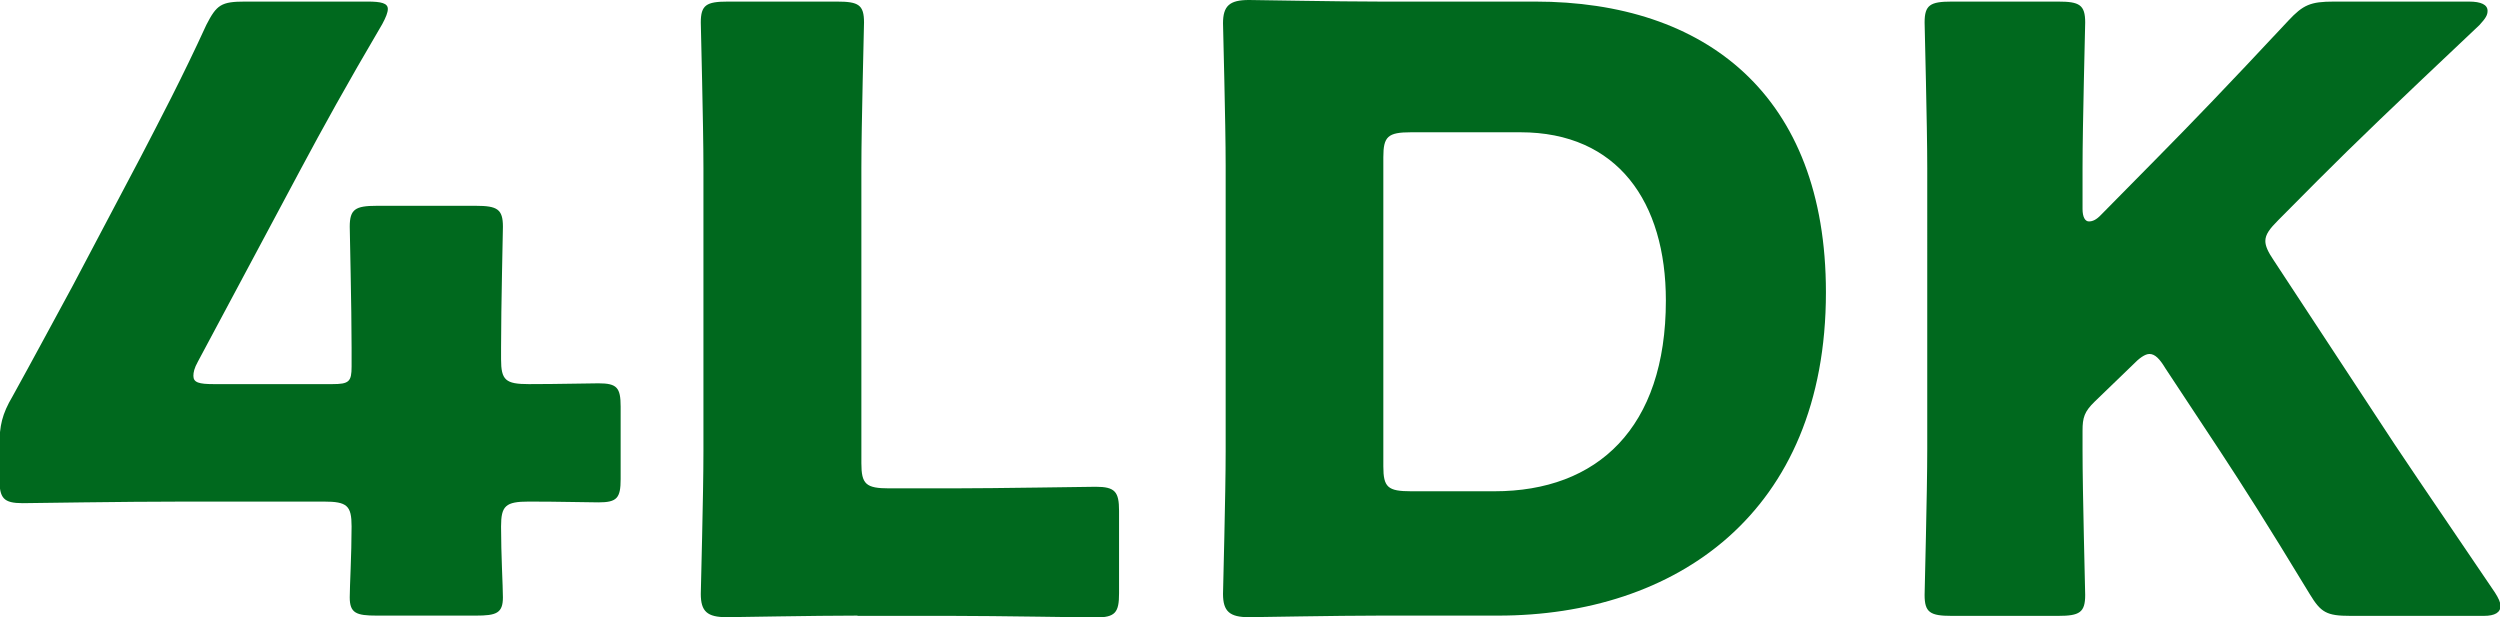 <?xml version="1.0" encoding="UTF-8"?><svg id="_レイヤー_2" xmlns="http://www.w3.org/2000/svg" viewBox="0 0 94.5 23.34"><defs><style>.cls-1{fill:#00691e;}</style></defs><g id="LAYOUT"><g><path class="cls-1" d="m18.94,19.9c0,1.07.07,2.27.07,2.68,0,.6-.25.69-1.02.69h-3.75c-.77,0-1.02-.09-1.02-.69,0-.41.07-1.61.07-2.68,0-.79-.17-.94-1.05-.94h-5.25c-2.35,0-5.88.06-6.13.06-.73,0-.88-.19-.88-.91v-1.29c0-.72.1-1.17.49-1.83.77-1.39,1.54-2.83,2.28-4.19l2.56-4.85c.7-1.35,1.58-3.02,2.49-5.01.39-.76.56-.88,1.47-.88h4.62c.52,0,.77.06.77.28,0,.13-.07.31-.21.57-1.37,2.33-2.24,3.91-3.08,5.48l-3.89,7.28c-.14.25-.17.41-.17.54,0,.25.21.31.77.31h4.48c.63,0,.73-.09.73-.66v-.72c0-1.54-.07-4.35-.07-4.57,0-.66.21-.79,1.02-.79h3.75c.81,0,1.02.13,1.02.79,0,.22-.07,3.02-.07,4.57v.44c0,.79.17.94,1.05.94,1.19,0,2.17-.03,2.63-.03.7,0,.84.16.84.88v2.74c0,.72-.14.88-.84.88-.46,0-1.44-.03-2.63-.03-.88,0-1.05.16-1.05.94Z"/><path class="cls-1" d="m32.41,23.27c-1.61,0-4.69.06-4.94.06-.74,0-.98-.22-.98-.88,0-.22.1-3.72.1-5.39V6.36c0-1.67-.1-5.29-.1-5.51,0-.66.21-.79,1.02-.79h4.13c.81,0,1.02.12,1.02.79,0,.22-.1,3.84-.1,5.51v11.15c0,.79.17.95,1.05.95h2.38c1.65,0,5.18-.06,5.43-.06.73,0,.88.19.88.91v3.12c0,.72-.14.91-.88.91-.25,0-3.78-.06-5.43-.06h-3.57Z"/><path class="cls-1" d="m52.15,23.27c-1.61,0-4.69.06-4.94.06-.73,0-.98-.22-.98-.88,0-.22.1-3.72.1-5.39V6.27c0-1.67-.1-5.17-.1-5.39,0-.66.25-.88.98-.88.25,0,3.33.06,4.94.06h5.88c6.44,0,10.99,3.53,10.99,10.99,0,8.38-5.71,12.22-12.39,12.22h-4.48Zm.14-5.64c0,.79.17.94,1.05.94h3.15c3.89,0,6.48-2.39,6.48-7.21,0-3.72-1.82-6.36-5.5-6.36h-4.13c-.88,0-1.05.16-1.05.94v11.68Z"/><path class="cls-1" d="m78.72,16.98c0,1.67.1,5.29.1,5.51,0,.66-.21.79-1.02.79h-4.03c-.81,0-1.02-.13-1.02-.79,0-.22.1-3.84.1-5.51V6.36c0-1.67-.1-5.29-.1-5.51,0-.66.21-.79,1.02-.79h4.03c.8,0,1.02.12,1.02.79,0,.22-.1,3.84-.1,5.51v1.54c0,.31.1.47.24.47s.28-.06.46-.25l2.14-2.17c1.37-1.39,2.52-2.58,4.94-5.17.56-.6.84-.72,1.72-.72h5.11c.46,0,.7.12.7.35,0,.16-.07.28-.31.54-3.4,3.21-4.59,4.35-6.13,5.89l-1.47,1.48c-.32.32-.49.54-.49.79,0,.19.1.41.31.72l3.85,5.86c.94,1.45,1.89,2.83,4.52,6.71.14.22.21.38.21.5,0,.25-.21.38-.63.38h-5.04c-.91,0-1.12-.13-1.54-.82-1.68-2.77-2.49-4.03-3.4-5.42l-2.06-3.12c-.21-.35-.39-.54-.6-.54-.17,0-.39.16-.63.41l-1.44,1.39c-.39.38-.46.6-.46,1.1v.69Z"/></g></g></svg>